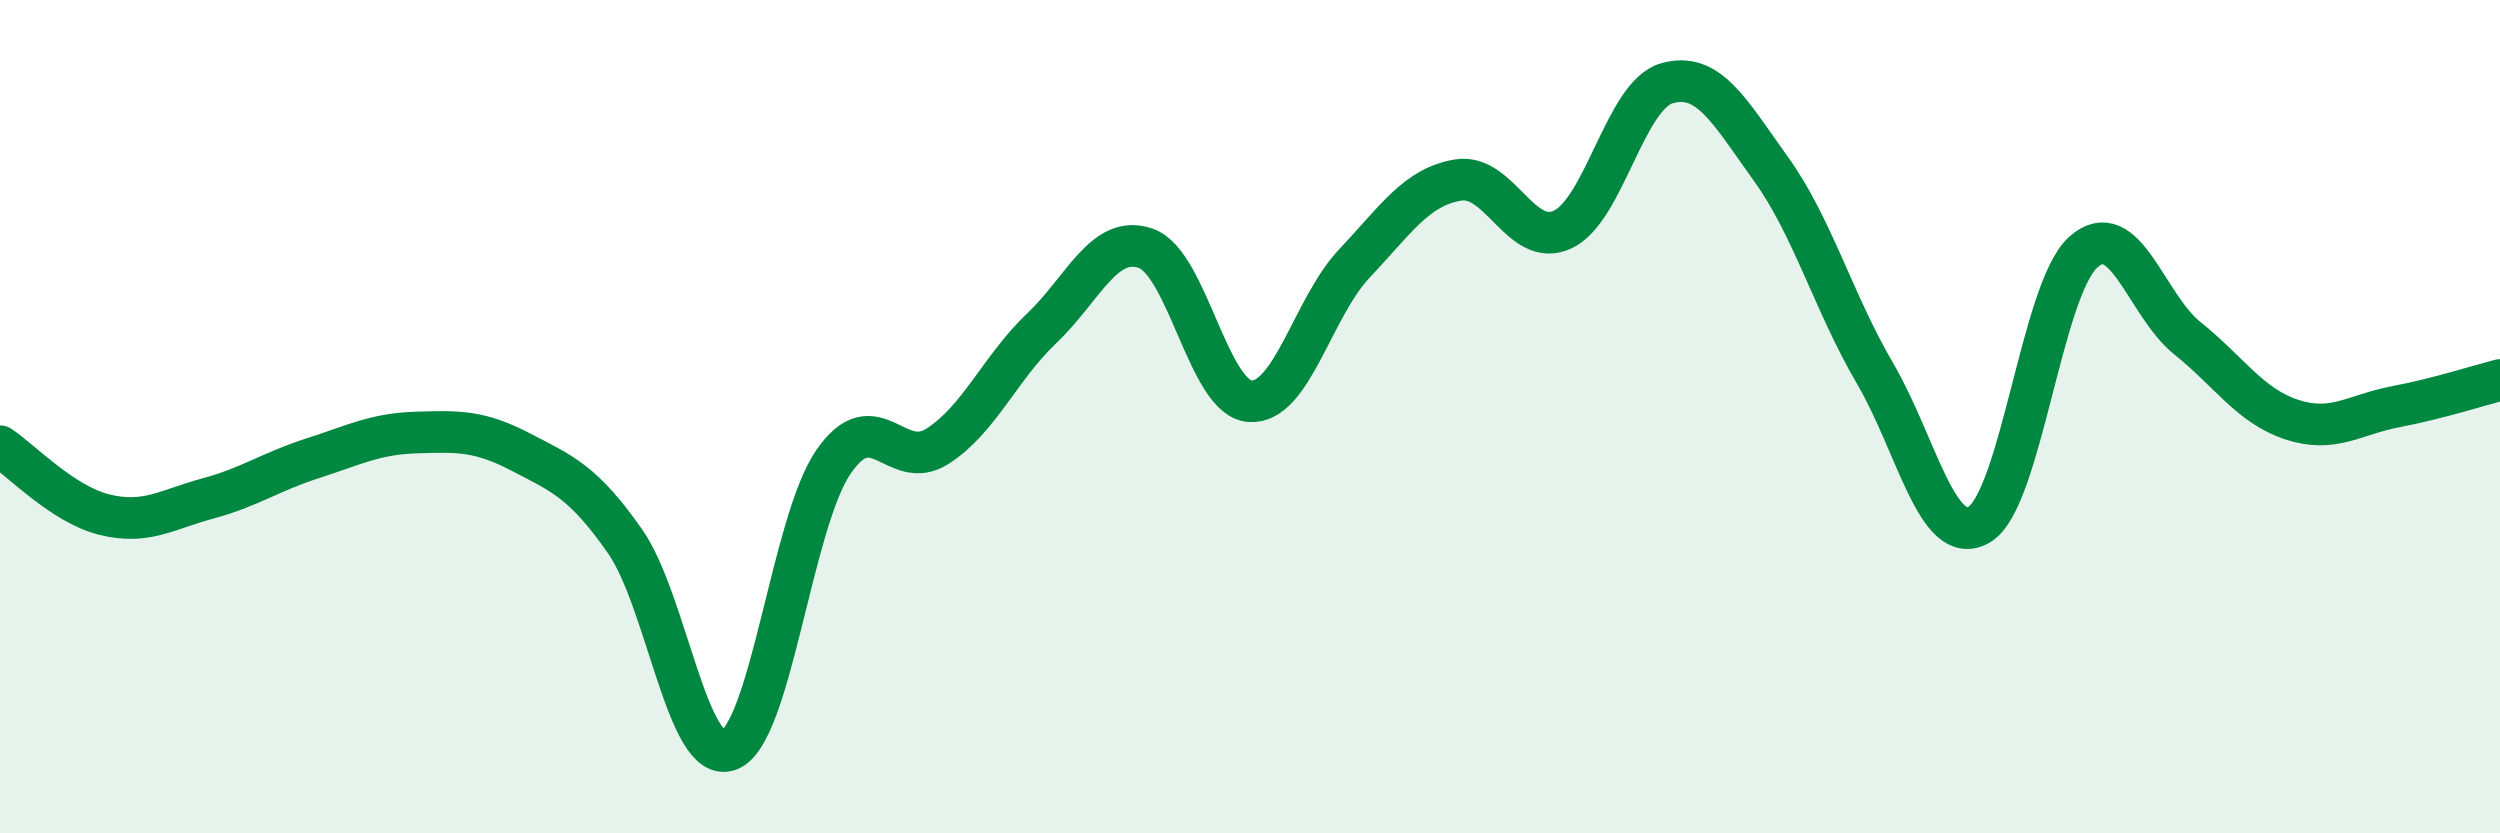 
    <svg width="60" height="20" viewBox="0 0 60 20" xmlns="http://www.w3.org/2000/svg">
      <path
        d="M 0,10.71 C 0.5,11.04 1.5,12.1 2.5,12.35 C 3.5,12.6 4,12.23 5,11.96 C 6,11.69 6.5,11.32 7.5,11 C 8.5,10.68 9,10.41 10,10.38 C 11,10.35 11.5,10.33 12.5,10.85 C 13.5,11.37 14,11.56 15,12.99 C 16,14.42 16.5,18.38 17.5,18 C 18.5,17.62 19,12.55 20,11.09 C 21,9.63 21.5,11.35 22.5,10.71 C 23.5,10.07 24,8.83 25,7.88 C 26,6.93 26.5,5.61 27.5,5.96 C 28.5,6.31 29,9.56 30,9.63 C 31,9.7 31.5,7.39 32.5,6.33 C 33.5,5.27 34,4.48 35,4.32 C 36,4.16 36.5,5.97 37.5,5.51 C 38.5,5.05 39,2.29 40,2 C 41,1.71 41.5,2.66 42.5,4.05 C 43.5,5.44 44,7.25 45,8.96 C 46,10.67 46.5,13.17 47.5,12.59 C 48.5,12.01 49,6.94 50,6.05 C 51,5.16 51.5,7.32 52.5,8.12 C 53.5,8.92 54,9.74 55,10.07 C 56,10.4 56.5,9.95 57.5,9.76 C 58.5,9.57 59.5,9.25 60,9.12L60 20L0 20Z"
        fill="#008740"
        opacity="0.1"
        stroke-linecap="round"
        stroke-linejoin="round"
      />
      <path
        d="M 0,10.71 C 0.5,11.04 1.5,12.1 2.5,12.35 C 3.5,12.6 4,12.23 5,11.96 C 6,11.69 6.5,11.32 7.5,11 C 8.5,10.68 9,10.41 10,10.38 C 11,10.35 11.5,10.33 12.5,10.85 C 13.5,11.37 14,11.56 15,12.99 C 16,14.42 16.5,18.38 17.5,18 C 18.5,17.62 19,12.55 20,11.09 C 21,9.63 21.5,11.35 22.5,10.71 C 23.5,10.07 24,8.83 25,7.88 C 26,6.93 26.5,5.61 27.5,5.96 C 28.5,6.31 29,9.56 30,9.63 C 31,9.7 31.5,7.39 32.5,6.33 C 33.5,5.27 34,4.48 35,4.32 C 36,4.16 36.5,5.97 37.5,5.51 C 38.5,5.05 39,2.29 40,2 C 41,1.71 41.5,2.66 42.5,4.05 C 43.5,5.44 44,7.25 45,8.96 C 46,10.67 46.5,13.17 47.5,12.59 C 48.5,12.01 49,6.94 50,6.05 C 51,5.16 51.5,7.32 52.5,8.12 C 53.5,8.92 54,9.74 55,10.07 C 56,10.4 56.5,9.95 57.5,9.76 C 58.5,9.57 59.5,9.25 60,9.12"
        stroke="#008740"
        stroke-width="1"
        fill="none"
        stroke-linecap="round"
        stroke-linejoin="round"
      />
    </svg>
  